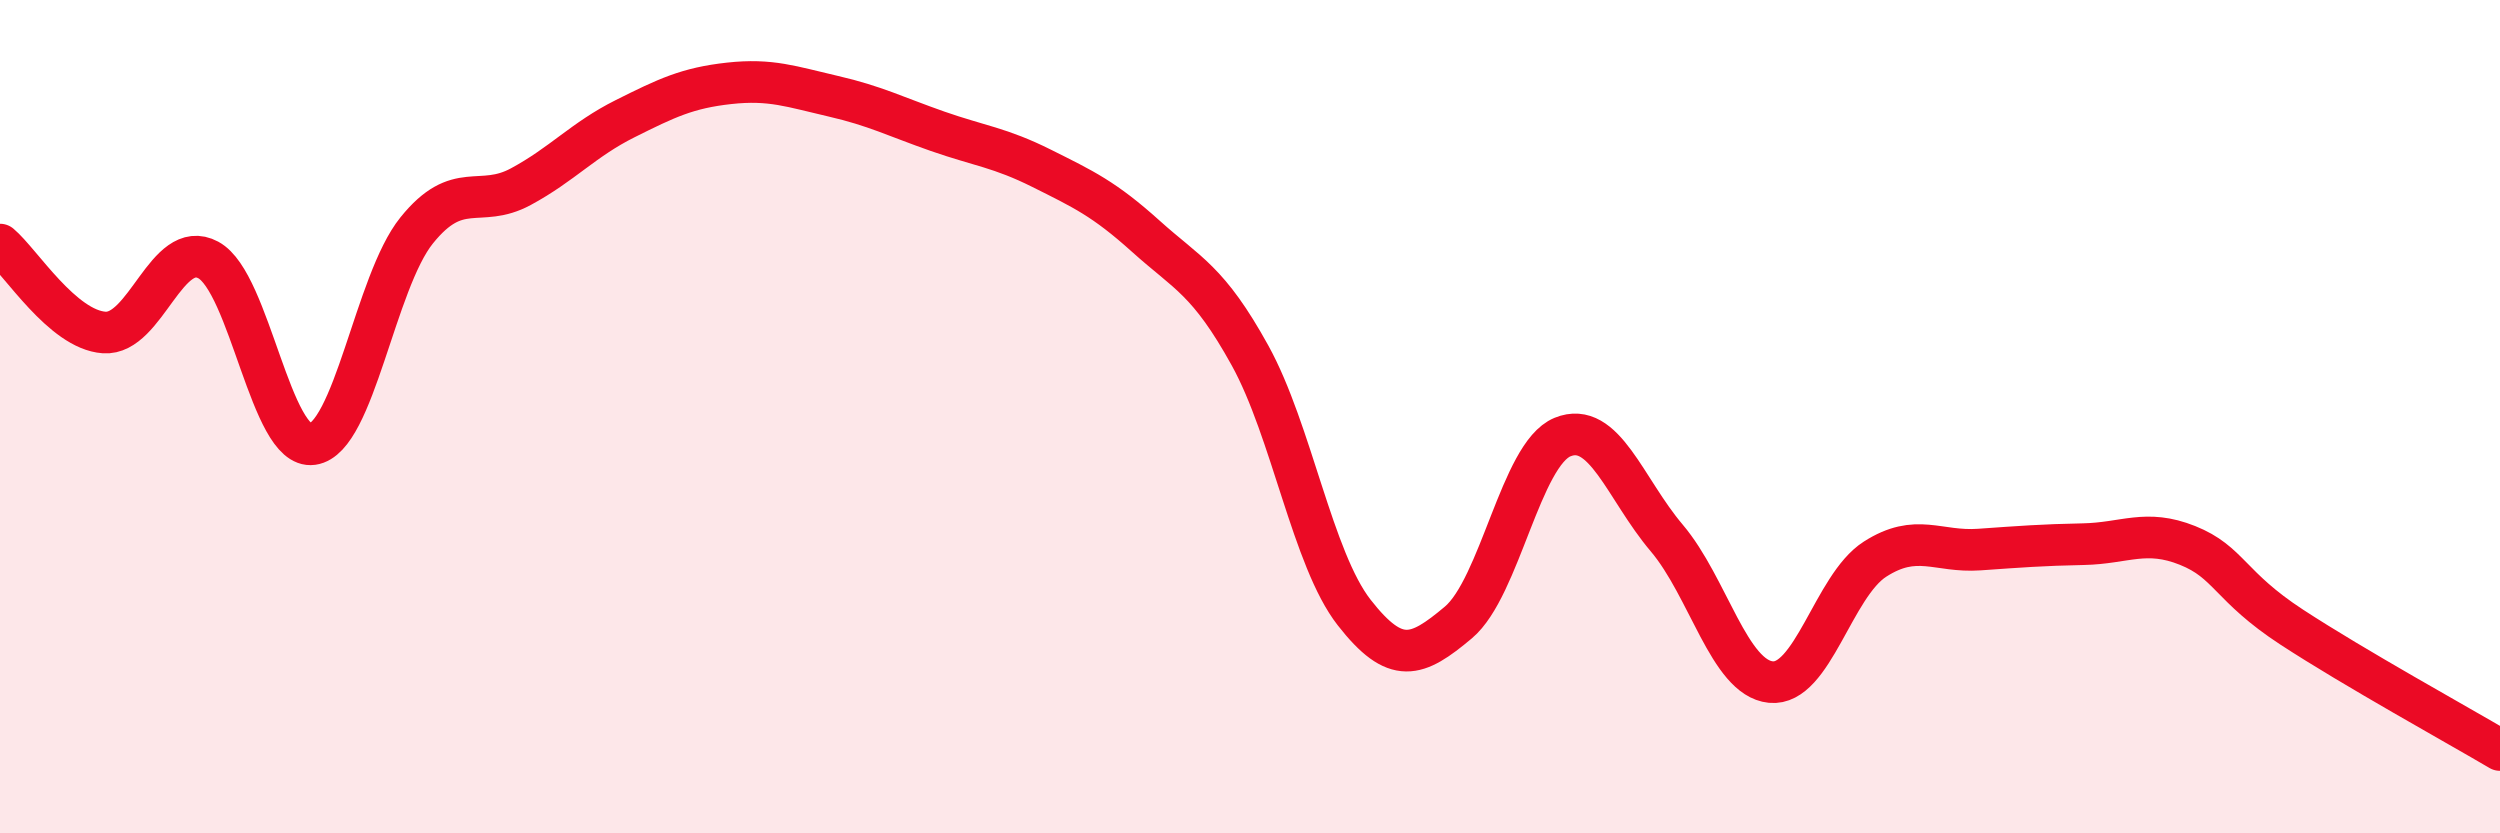 
    <svg width="60" height="20" viewBox="0 0 60 20" xmlns="http://www.w3.org/2000/svg">
      <path
        d="M 0,5.87 C 0.5,6.29 1.5,7.91 2.5,7.98 C 3.5,8.05 4,5.7 5,6.24 C 6,6.78 6.5,10.8 7.5,10.66 C 8.5,10.52 9,6.77 10,5.53 C 11,4.29 11.5,5.02 12.5,4.48 C 13.5,3.94 14,3.35 15,2.85 C 16,2.35 16.5,2.11 17.5,2 C 18.5,1.89 19,2.08 20,2.31 C 21,2.54 21.5,2.8 22.5,3.15 C 23.5,3.5 24,3.54 25,4.04 C 26,4.54 26.5,4.77 27.5,5.67 C 28.5,6.57 29,6.72 30,8.53 C 31,10.34 31.5,13.42 32.5,14.7 C 33.5,15.98 34,15.78 35,14.94 C 36,14.1 36.5,10.9 37.5,10.49 C 38.5,10.08 39,11.73 40,12.91 C 41,14.09 41.5,16.27 42.5,16.37 C 43.5,16.47 44,14.06 45,13.42 C 46,12.78 46.5,13.26 47.5,13.19 C 48.5,13.12 49,13.08 50,13.06 C 51,13.04 51.5,12.69 52.5,13.09 C 53.5,13.49 53.5,14.07 55,15.05 C 56.5,16.03 59,17.41 60,18L60 20L0 20Z"
        fill="#EB0A25"
        opacity="0.1"
        stroke-linecap="round"
        stroke-linejoin="round"
      />
      <path
        d="M 0,5.87 C 0.5,6.29 1.5,7.91 2.5,7.98 C 3.5,8.05 4,5.7 5,6.24 C 6,6.78 6.5,10.8 7.5,10.66 C 8.5,10.52 9,6.77 10,5.53 C 11,4.29 11.5,5.02 12.5,4.48 C 13.5,3.94 14,3.35 15,2.85 C 16,2.35 16.5,2.11 17.5,2 C 18.5,1.89 19,2.08 20,2.31 C 21,2.54 21.5,2.8 22.5,3.15 C 23.5,3.5 24,3.54 25,4.04 C 26,4.54 26.5,4.77 27.5,5.67 C 28.5,6.57 29,6.72 30,8.53 C 31,10.34 31.5,13.42 32.5,14.7 C 33.5,15.98 34,15.78 35,14.94 C 36,14.1 36.5,10.9 37.5,10.49 C 38.5,10.08 39,11.73 40,12.91 C 41,14.09 41.5,16.27 42.5,16.37 C 43.5,16.47 44,14.06 45,13.42 C 46,12.78 46.5,13.26 47.5,13.19 C 48.5,13.12 49,13.08 50,13.06 C 51,13.04 51.5,12.69 52.5,13.09 C 53.5,13.49 53.5,14.07 55,15.05 C 56.5,16.03 59,17.41 60,18"
        stroke="#EB0A25"
        stroke-width="1"
        fill="none"
        stroke-linecap="round"
        stroke-linejoin="round"
      />
    </svg>
  